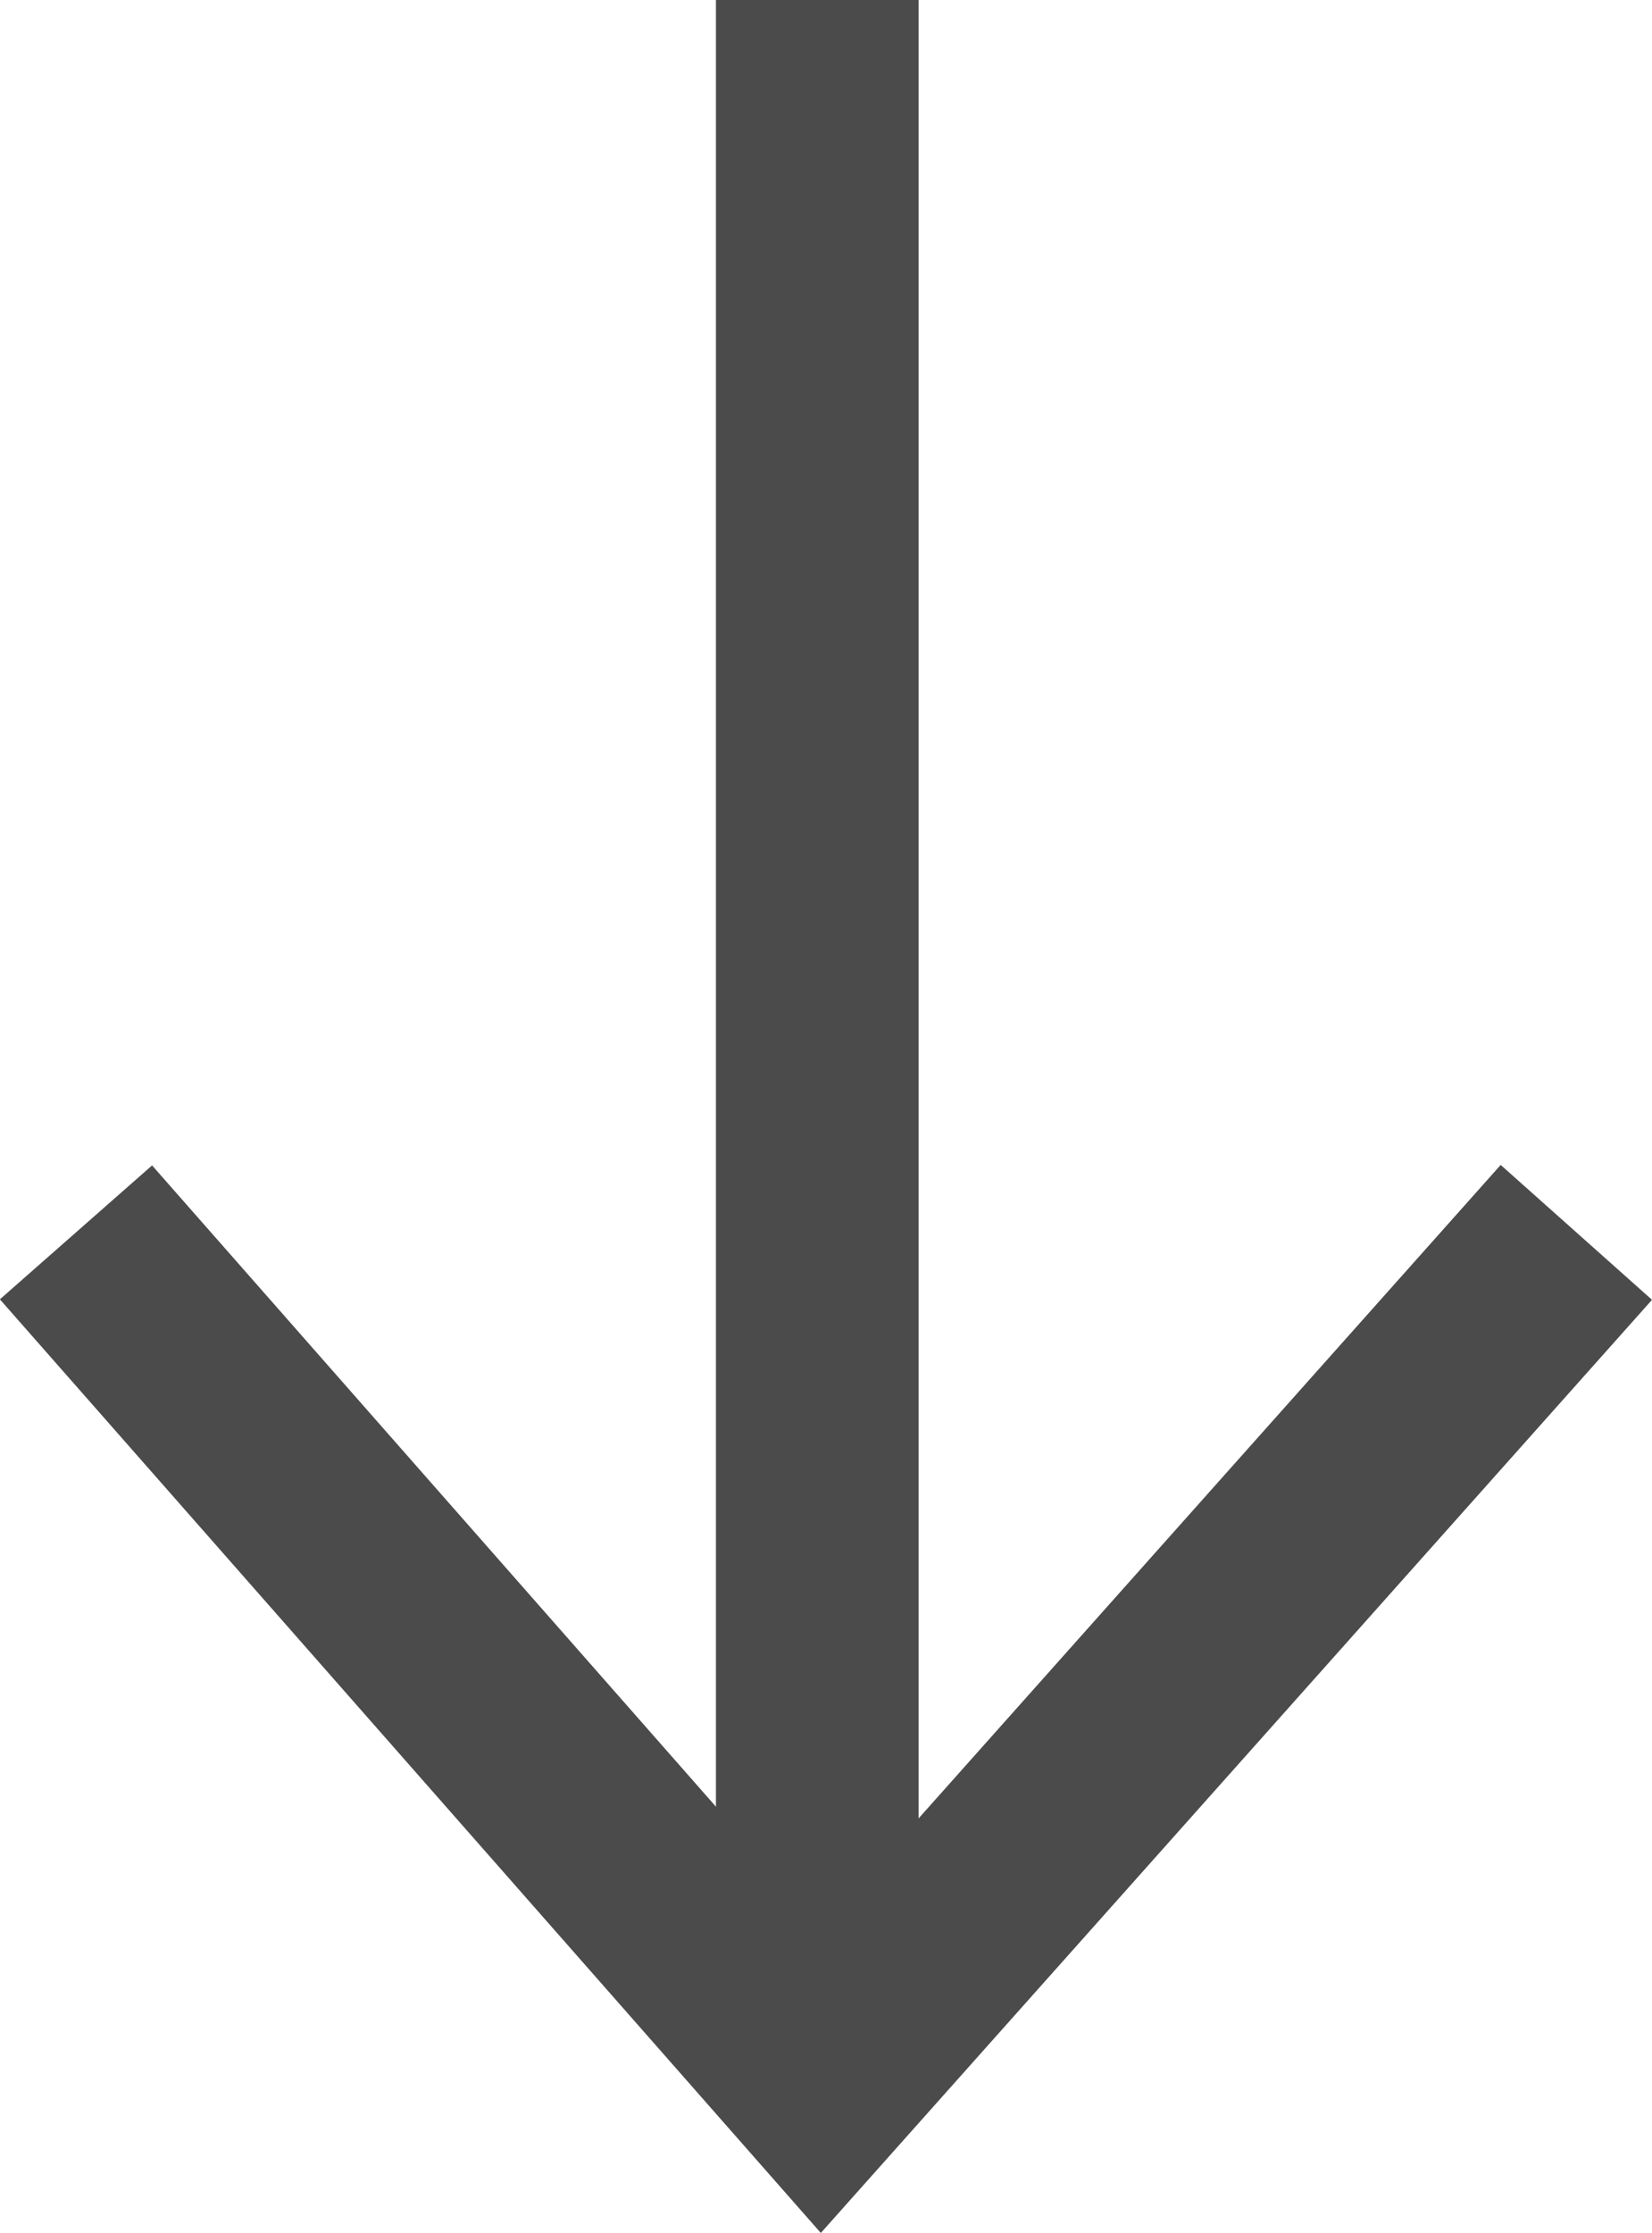 <svg xmlns="http://www.w3.org/2000/svg" width="65.202" height="88.1" viewBox="0 0 65.202 88.1">
  <g id="グループ_228" data-name="グループ 228" transform="translate(-544.412 -2081.918)">
    <line id="線_3" data-name="線 3" y2="82.162" transform="translate(576.669 2081.918)" fill="none" stroke="#4b4b4b" stroke-width="8"/>
    <path id="パス_1" data-name="パス 1" d="M2529.163,2125.487l-29.8,33.443-29.417-33.443" transform="translate(-1922.535 5.053)" fill="none" stroke="#4b4b4b" stroke-width="8"/>
  </g>
</svg>
